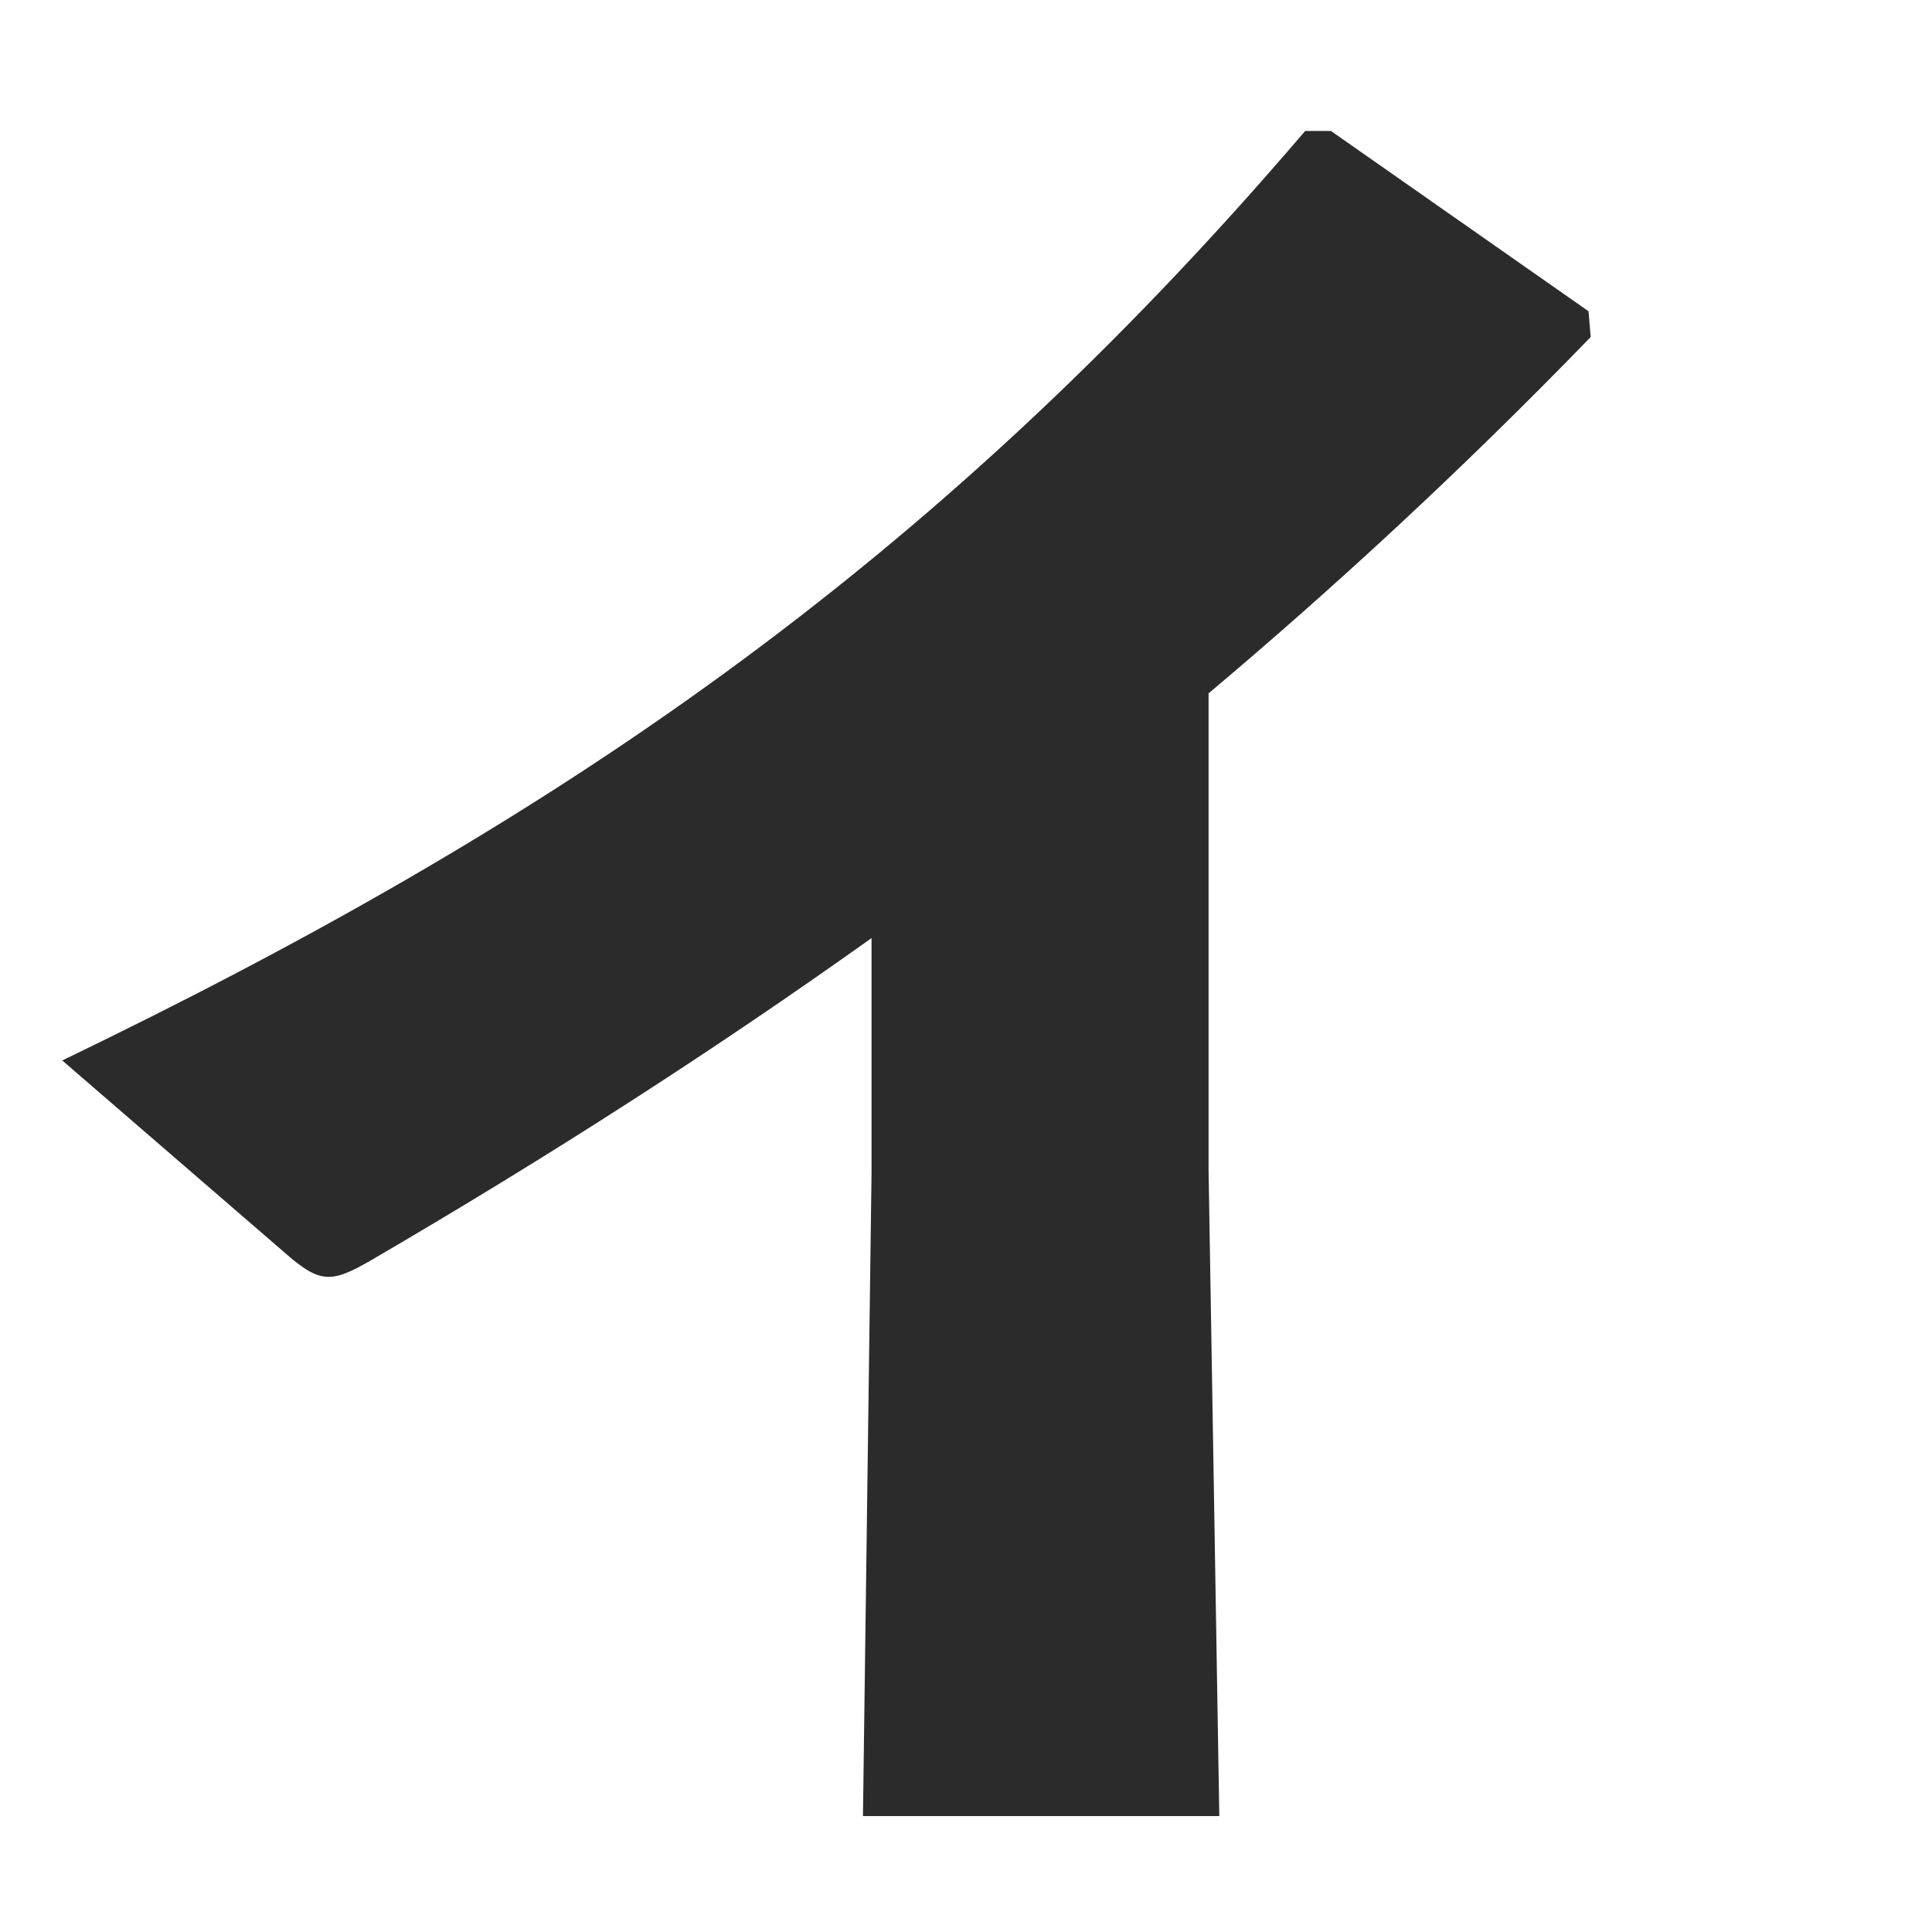 <?xml version="1.0" encoding="utf-8"?>
<!-- Generator: Adobe Illustrator 27.2.0, SVG Export Plug-In . SVG Version: 6.00 Build 0)  -->
<svg version="1.1" id="レイヤー_1" xmlns="http://www.w3.org/2000/svg" xmlns:xlink="http://www.w3.org/1999/xlink" x="0px"
	 y="0px" viewBox="0 0 90 90" style="enable-background:new 0 0 90 90;" xml:space="preserve">
<style type="text/css">
	.st0{fill:none;}
	.st1{fill:#2B2B2B;}
</style>
<g id="グループ_17453" transform="translate(1300 3755)">
	<rect id="長方形_6879" x="-1300" y="-3755" class="st0" width="90" height="90"/>
	<path id="i" class="st1" d="M-1259.4-3700.4v-10.9c-7.3,5.2-14.9,10.1-23.3,15c-1.9,1.1-2.4,1.1-4.1-0.4l-10.3-8.9
		c22.6-10.9,40.4-22.8,57.9-43.3h1.2l12,8.4l0.1,1.2c-6.1,6.3-12.1,11.8-17.8,16.6v22.2l0.5,30.1h-16.6L-1259.4-3700.4z"/>
</g>
</svg>

